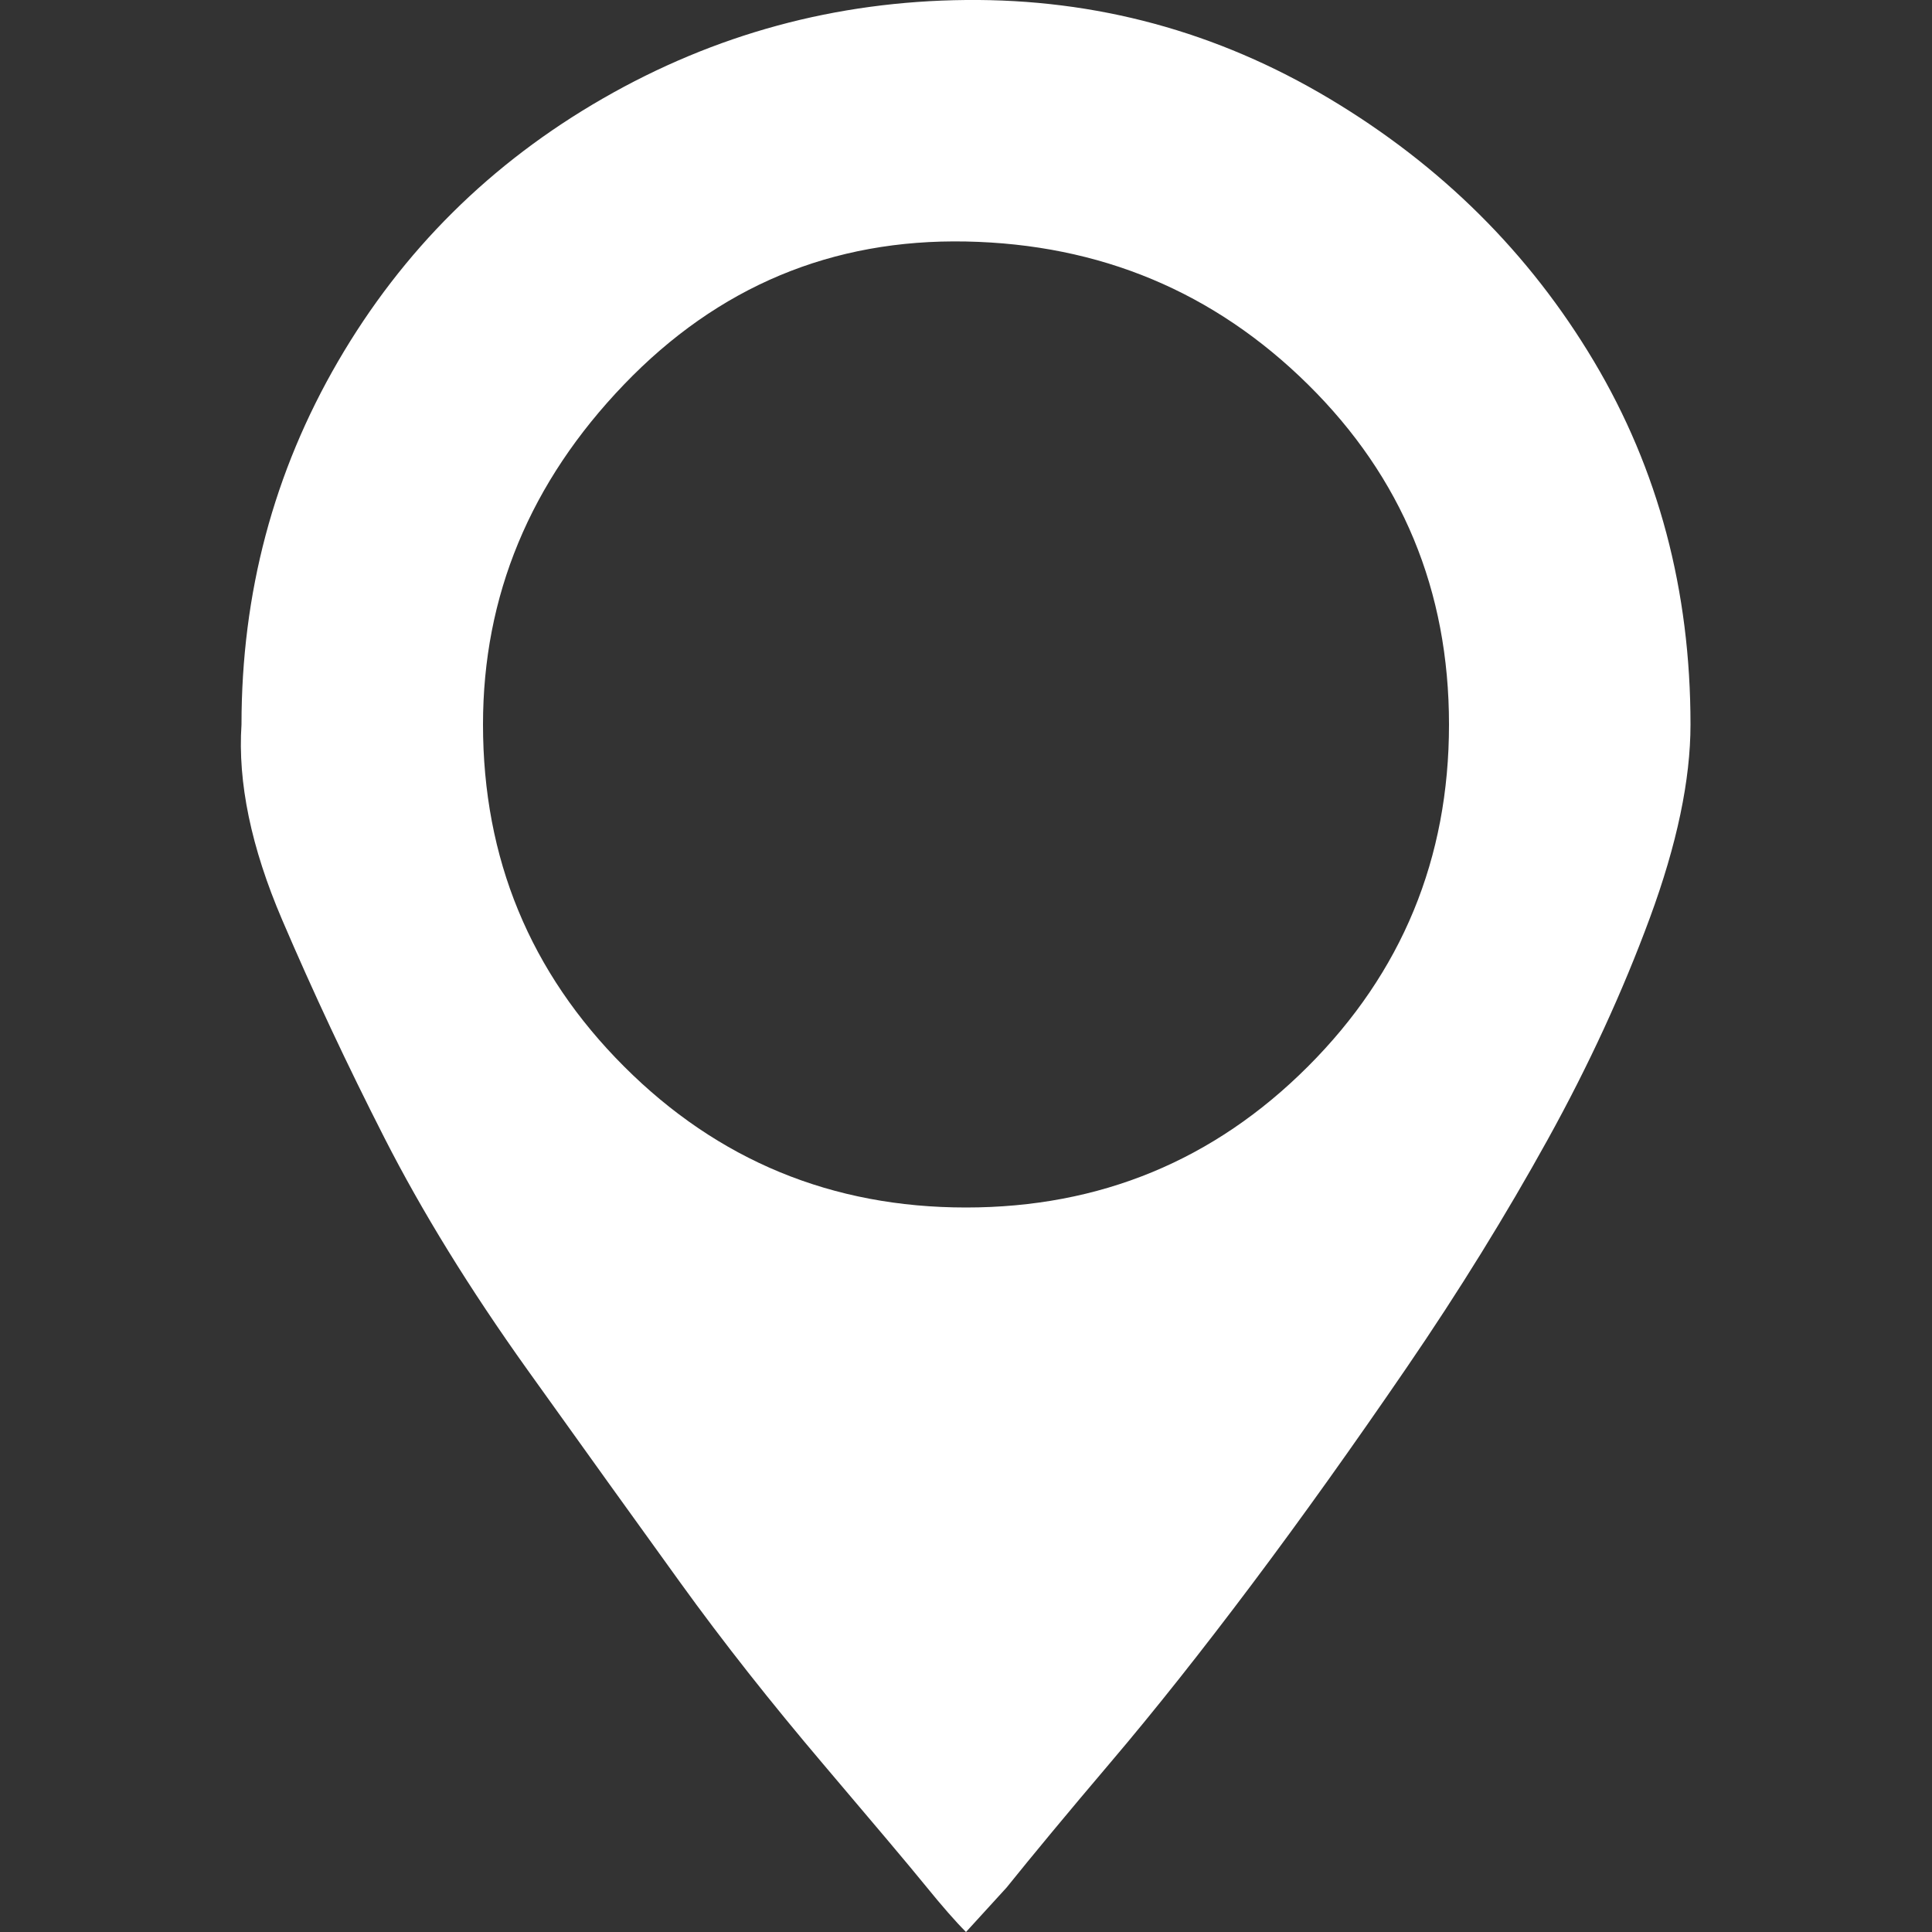 <?xml version="1.0" encoding="utf-8"?>
<!-- Generator: Adobe Illustrator 23.0.1, SVG Export Plug-In . SVG Version: 6.00 Build 0)  -->
<svg version="1.1" id="Layer_1" xmlns="http://www.w3.org/2000/svg" xmlns:xlink="http://www.w3.org/1999/xlink" x="0px" y="0px"
     viewBox="0 0 800 800" style="enable-background:new 0 0 800 800;" xml:space="preserve">
<rect x="0" y="0" width="800" height="800" fill="#333333" stroke="none"/>
<style type="text/css">
	.st0{fill:#fff;}
</style>
    <title>pin</title>
    <path class="st0" d="M100,300c0-54.4,13.3-104.5,40-150.4s63.2-82.1,109.6-108.8S346.1,0.5,400,0s104,13.1,150.4,40.8
	s82.9,64,109.6,108.8c26.7,44.8,40,94.9,40,150.4c0,22.9-5.6,49.6-16.8,80c-11.2,30.4-25.3,61.1-42.4,92
	c-17.1,30.9-36.5,62.4-58.4,94.4c-21.9,32-43.2,61.9-64,89.6c-20.8,27.7-40.3,52.3-58.4,73.6s-32.5,38.7-43.2,52L400,800
	c-4.3-4.3-9.9-10.7-16.8-19.2c-6.9-8.5-21.1-25.3-42.4-50.4c-21.3-25.1-41.1-50.1-59.2-75.2c-18.1-25.1-39.2-54.4-63.2-88
	c-24-33.6-43.7-65.6-59.2-96c-15.5-30.4-29.6-60.5-42.4-90.4C104,350.9,98.4,324,100,300L100,300z M200,300
	c0,55.5,19.5,102.7,58.4,141.6C297.3,480.5,344.5,500,400,500s102.7-19.5,141.6-58.4C580.5,402.7,600,355.5,600,300
	s-19.5-102.4-58.4-140.8c-38.9-38.4-86.1-58.1-141.6-59.2c-55.5-1.1-102.7,18.7-141.6,59.2C219.5,199.7,200,246.7,200,300z"/>
</svg>
